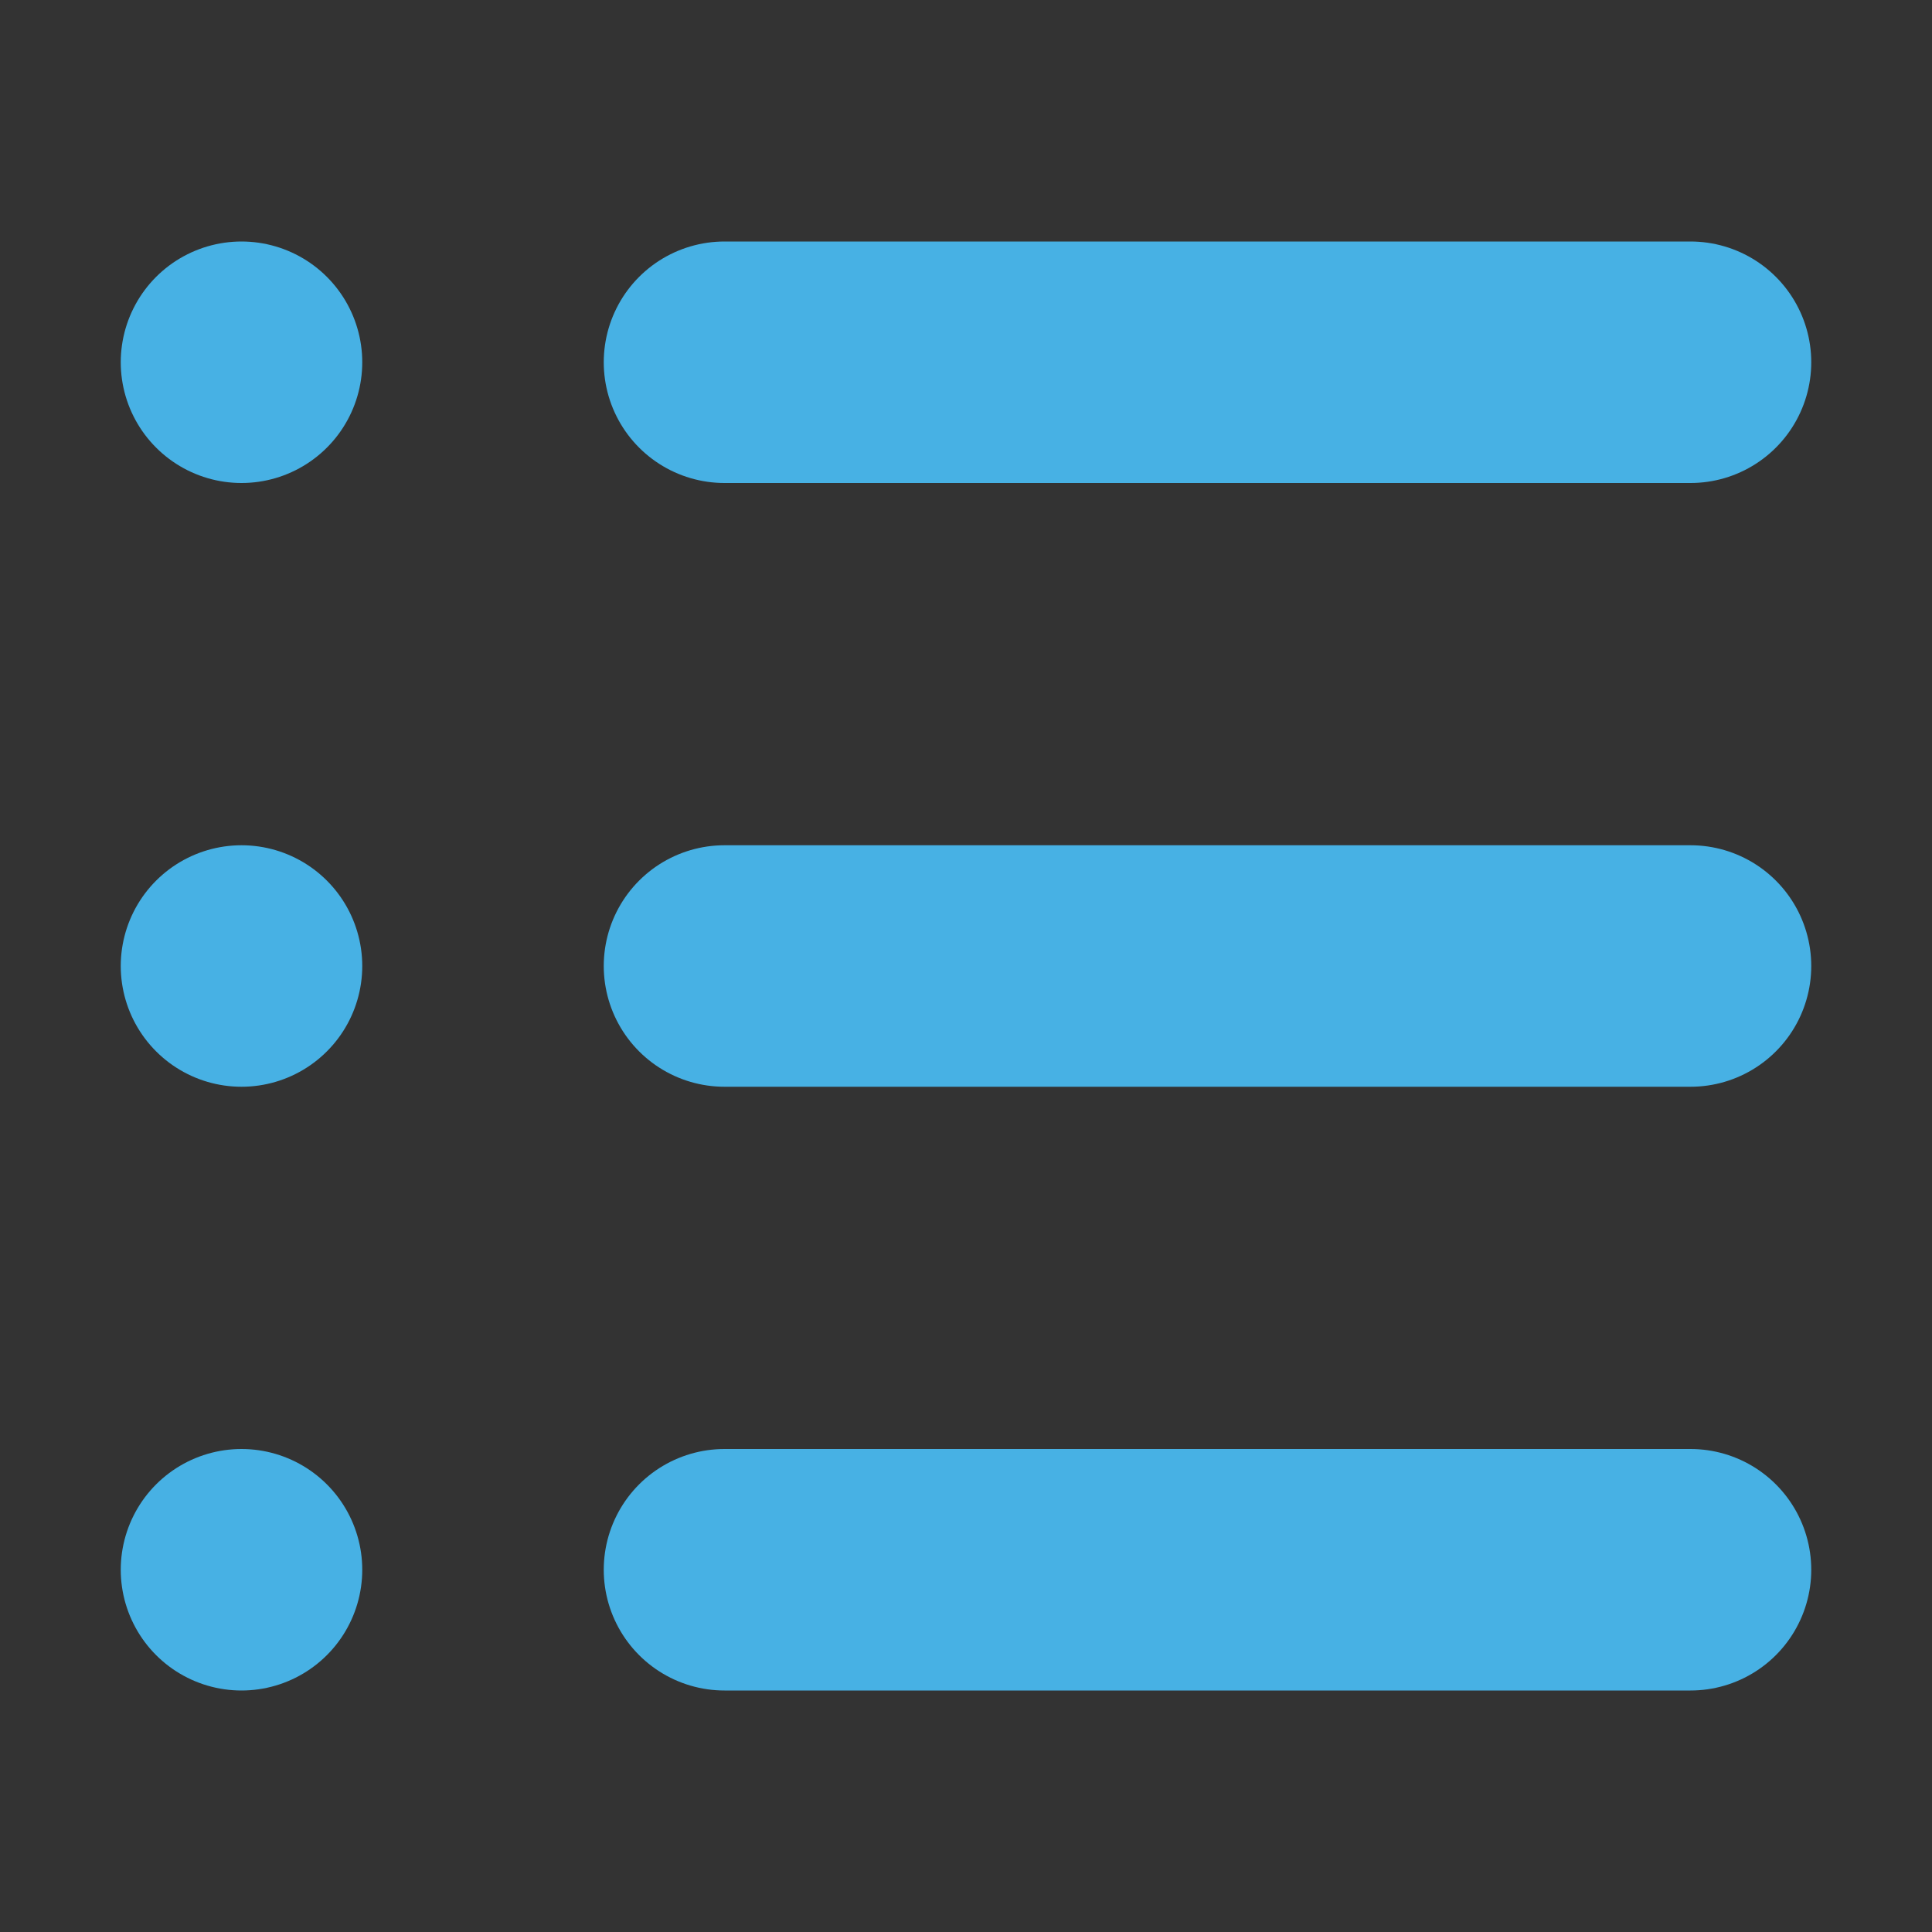 <svg id="ICO_FAQ" data-name="ICO FAQ" xmlns="http://www.w3.org/2000/svg" width="16" height="16" viewBox="0 0 16 16">
  <rect x="0" y="0" width="16" height="16" fill="#333333" stroke="none"/>
  <defs>
    <style>
      .cls-1 {
        fill: #f7f7f7;
        stroke: #47b1e4;
        stroke-linecap: round;
        stroke-linejoin: round;
        stroke-width: 2px;
        fill-rule: evenodd;
      }
    </style>
  </defs>
  <path id="Kształt_30" data-name="Kształt 30" class="cls-1" d="M6,3h8"/>
  <path id="Kształt_30_kopia" data-name="Kształt 30 kopia" class="cls-1" d="M6,8h8"/>
  <path id="Kształt_30_kopia_6" data-name="Kształt 30 kopia 6" class="cls-1" d="M6,13h8"/>
  <path id="Kształt_30_kopia_8" data-name="Kształt 30 kopia 8" class="cls-1" d="M2,3H2"/>
  <path id="Kształt_30_kopia_8-2" data-name="Kształt 30 kopia 8" class="cls-1" d="M2,8H2"/>
  <path id="Kształt_30_kopia_8-3" data-name="Kształt 30 kopia 8" class="cls-1" d="M2,13H2"/>
</svg>
